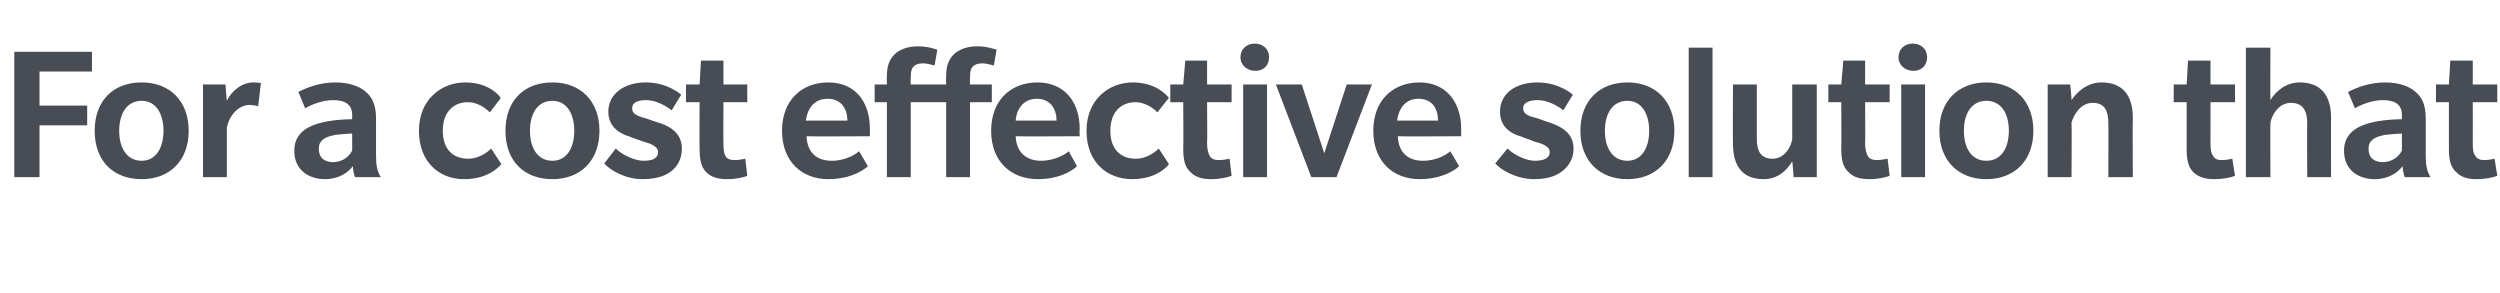 <?xml version="1.0" standalone="no"?><!DOCTYPE svg PUBLIC "-//W3C//DTD SVG 1.1//EN" "http://www.w3.org/Graphics/SVG/1.1/DTD/svg11.dtd"><svg xmlns="http://www.w3.org/2000/svg" version="1.1" width="367px" height="43px" viewBox="0 -7 367 43" style="top:-7px"><desc>For a cost effective solution that</desc><defs/><g id="Polygon141729"><path d="m5.8 3.5v5h7v2.9h-7v7.6H2.1V.6h11.4v2.9H5.8zm15 15.8c-4.2 0-6.9-2.7-6.9-7.1c0-4.4 2.7-7.1 6.9-7.1c4.1 0 6.9 2.7 6.9 7.1c0 4.4-2.8 7.1-6.9 7.1zm0-11.5c-2.2 0-3.3 1.9-3.3 4.4c0 2.5 1.1 4.4 3.3 4.4c2.1 0 3.2-1.9 3.2-4.4c0-2.5-1.1-4.4-3.2-4.4zm17.1.8s-.46-.16-1.2-.2c-1.7 0-3 1.5-3.4 3.3v7.3h-3.5V5.4h3.3s.19 2.43.2 2.4c.6-1.3 2.1-2.7 3.9-2.7c.76 0 1.1.1 1.1.1l-.4 3.4zM52.1 19s-.28-.85-.3-1.6c-.7.9-2 1.9-4.1 1.9c-2.1 0-4.5-1.1-4.5-4.2c0-3 2.8-3.8 4-4.1c1.1-.3 3-.5 4.5-.5v-.6c0-1.7-1.2-2.2-2.8-2.2c-1.5 0-3.1.6-4.1 1.2l-1-2.4c1.3-.7 3.3-1.4 5.4-1.4c2.1 0 3.6.6 4.4 1.3c1 .8 1.6 1.9 1.6 4v5.5c0 1.4.2 2.3.7 3.1h-3.8zm-.4-6.4c-.3 0-1.6.1-2.5.2c-.9.2-2.4.5-2.4 2c0 1.6 1.1 2 2.1 2c1 0 2.2-.5 2.8-1.7v-2.5zm21.9 4.5c-.3.3-1.8 2.2-5.5 2.2c-3.6 0-6.6-2.5-6.6-7.1c0-4.6 3.3-7.1 6.8-7.1c3.5 0 5.1 2 5.2 2.3c.04-.03-1.6 2.1-1.6 2.1c0 0-1.29-1.47-3.2-1.5c-2 0-3.7 1.3-3.7 4.2c0 2.9 1.7 4.1 3.7 4.1c2.03 0 3.4-1.5 3.4-1.5l1.5 2.3zm7.5 2.2c-4.2 0-6.9-2.7-6.9-7.1c0-4.4 2.7-7.1 6.9-7.1c4.1 0 6.9 2.7 6.9 7.1c0 4.4-2.8 7.1-6.9 7.1zm0-11.5c-2.2 0-3.3 1.9-3.3 4.4c0 2.5 1.1 4.4 3.3 4.4c2.1 0 3.2-1.9 3.2-4.4c0-2.5-1.1-4.4-3.2-4.4zM98.7 18c-.7.6-1.9 1.3-4.4 1.3c-2.5 0-4.7-1.3-5.6-2.3l1.7-2.2c1 1 2.8 1.8 4.1 1.8c1.2 0 2.1-.3 2.1-1.3c0-.9-1.4-1.3-2.1-1.5c-.8-.3-1.5-.5-2.2-.8c-.7-.2-3-1-3-3.6c0-2.6 2.3-4.3 5.5-4.3c3.25 0 5.2 1.8 5.2 1.8l-1.4 2.3c-1.1-.9-2.6-1.5-3.7-1.5c-1.2 0-2.1.3-2.1 1.2c0 1 1.1 1.2 2.1 1.5c1 .4 2.2.7 2.6.9c.4.2 2.6 1 2.6 3.5c0 1.6-.7 2.6-1.4 3.2zm11 .8c-.6.3-1.9.5-2.9.5c-1.2 0-2.3-.2-3.1-1c-.8-.8-1-1.9-1-3.5c-.04-.01 0-6.8 0-6.8h-2V5.4h2l.2-3.5h3.3v3.5h3.5v2.6h-3.5s-.03 6.12 0 6.1c0 .8.1 1.5.3 1.8c.2.4.7.6 1.3.6c.6 0 1.1-.1 1.6-.2l.3 2.5zm8.7-5.8c.1 2.4 1.5 3.6 3.7 3.6c2.2 0 3.7-1.1 4-1.4c.05.02 1.3 2.2 1.3 2.2c0 0-1.83 1.88-5.8 1.9c-3.9 0-6.8-2.6-6.8-7.1c0-4.5 2.9-7.1 6.8-7.1c3.9 0 6.1 2.8 6.1 6.8c.01.05 0 1.1 0 1.1c0 0-9.32.05-9.3 0zm3.1-5.5c-2.1 0-3 1.6-3.2 3.2h6.1c0-1.7-.9-3.2-2.9-3.2zm15.7-4.9c-.2 0-1-.3-1.7-.3c-.7 0-1.2.2-1.5.6c-.3.4-.3 1-.3 1.7c-.04.01 0 .8 0 .8h5.2s-.05-1.34 0-1.3c0-1.3.3-2.3 1.1-3.1c.7-.7 1.9-1.2 3.4-1.2c1.5 0 2.6.4 2.9.5l-.4 2.3c-.2 0-1-.3-1.7-.3c-.7 0-1.2.2-1.5.6c-.3.4-.3 1-.3 1.7c-.04.01 0 .8 0 .8h3.2v2.6h-3.2v11h-3.5v-11h-5.2v11h-3.5v-11h-1.8V5.4h1.8s-.05-1.34 0-1.3c0-1.3.3-2.3 1.1-3.1c.7-.7 1.9-1.2 3.4-1.2c1.5 0 2.6.4 2.9.5l-.4 2.3zM149.1 13c.1 2.4 1.6 3.6 3.7 3.6c2.2 0 3.8-1.1 4.1-1.4c-.01.02 1.2 2.2 1.2 2.2c0 0-1.79 1.88-5.7 1.9c-4 0-6.9-2.6-6.9-7.1c0-4.5 2.9-7.1 6.8-7.1c3.9 0 6.2 2.8 6.2 6.8c-.05.05 0 1.1 0 1.1c0 0-9.38.05-9.4 0zm3.1-5.5c-2 0-3 1.6-3.1 3.2h6c0-1.7-.9-3.2-2.9-3.2zm19.4 9.6c-.2.3-1.8 2.2-5.4 2.2c-3.7 0-6.7-2.5-6.7-7.1c0-4.6 3.3-7.1 6.8-7.1c3.5 0 5.1 2 5.3 2.3c-.04-.03-1.7 2.1-1.7 2.1c0 0-1.27-1.47-3.2-1.5c-2 0-3.7 1.3-3.7 4.2c0 2.9 1.7 4.1 3.7 4.1c2.05 0 3.4-1.5 3.4-1.5c0 0 1.52 2.31 1.5 2.3zm9.2 1.7c-.7.3-1.9.5-2.9.5c-1.3 0-2.3-.2-3.1-1c-.9-.8-1.1-1.9-1.1-3.5c.04-.01 0-6.8 0-6.8h-1.9V5.4h1.9l.3-3.5h3.2v3.5h3.6v2.6h-3.6s.05 6.12 0 6.1c0 .8.2 1.5.4 1.8c.2.4.7.6 1.3.6c.6 0 1.1-.1 1.6-.2l.3 2.5zm3.5-15.4c-1.2 0-2.2-.8-2.2-2c0-1.2.9-2 2.1-2c1.2 0 2.1.8 2.1 2c0 1.2-.8 2-2 2zM182.5 19V5.4h3.5V19h-3.5zm13.7 0h-3.7l-5.2-13.6h3.8l3.3 10.1l3.3-10.1h3.7L196.2 19zm9-6c.1 2.4 1.5 3.6 3.7 3.6c2.2 0 3.7-1.1 4-1.4c.04.02 1.3 2.2 1.3 2.2c0 0-1.84 1.88-5.8 1.9c-3.9 0-6.8-2.6-6.8-7.1c0-4.5 2.9-7.1 6.8-7.1c3.8 0 6.1 2.8 6.1 6.8c.01.05 0 1.1 0 1.1c0 0-9.33.05-9.3 0zm3-5.5c-2 0-2.9 1.6-3.1 3.2h6c0-1.7-.8-3.2-2.9-3.2zM229.5 18c-.7.6-1.9 1.3-4.3 1.3c-2.5 0-4.8-1.3-5.7-2.3l1.8-2.2c1 1 2.8 1.8 4 1.8c1.2 0 2.2-.3 2.2-1.3c0-.9-1.4-1.3-2.2-1.5c-.7-.3-1.4-.5-2.1-.8c-.8-.2-3-1-3-3.6c0-2.6 2.2-4.3 5.5-4.3c3.22 0 5.2 1.8 5.2 1.8c0 0-1.4 2.26-1.4 2.3c-1.1-.9-2.6-1.5-3.7-1.5c-1.2 0-2.2.3-2.2 1.2c0 1 1.1 1.2 2.2 1.5c1 .4 2.1.7 2.5.9c.4.2 2.7 1 2.7 3.5c0 1.6-.8 2.6-1.5 3.2zm9.4 1.3c-4.1 0-6.9-2.7-6.9-7.1c0-4.4 2.8-7.1 6.9-7.1c4.1 0 6.9 2.7 6.9 7.1c0 4.4-2.8 7.1-6.9 7.1zm0-11.5c-2.2 0-3.3 1.9-3.3 4.4c0 2.5 1.1 4.4 3.3 4.4c2.1 0 3.2-1.9 3.2-4.4c0-2.5-1.1-4.4-3.2-4.4zm9 11.2v-19h3.5v19h-3.5zm15.4 0s-.16-2.3-.2-2.3c-.8 1.3-2.1 2.6-4.2 2.6c-3 0-4.5-1.8-4.5-5.2c-.04.02 0-8.7 0-8.7h3.5v8c0 1.8.6 2.9 2.3 2.9c1.7 0 2.7-1.6 2.9-2.9v-8h3.6V19h-3.4zm14.1-.2c-.7.3-1.9.5-2.9.5c-1.3 0-2.3-.2-3.1-1c-.9-.8-1.1-1.9-1.1-3.5c.03-.01 0-6.8 0-6.8h-1.9V5.4h1.9l.3-3.5h3.2v3.5h3.6v2.6h-3.6s.04 6.12 0 6.1c0 .8.2 1.5.4 1.8c.2.4.7.6 1.3.6c.5 0 1.1-.1 1.6-.2l.3 2.5zm3.5-15.4c-1.2 0-2.2-.8-2.2-2c0-1.2.9-2 2.1-2c1.2 0 2.1.8 2.1 2c0 1.2-.8 2-2 2zM279.1 19V5.4h3.5V19h-3.5zm12.5.3c-4.1 0-6.9-2.7-6.9-7.1c0-4.4 2.8-7.1 6.9-7.1c4.1 0 6.9 2.7 6.9 7.1c0 4.4-2.8 7.1-6.9 7.1zm0-11.5c-2.2 0-3.3 1.9-3.3 4.4c0 2.5 1.1 4.4 3.3 4.4c2.2 0 3.3-1.9 3.3-4.4c0-2.5-1.1-4.4-3.3-4.4zM309.5 19s.04-7.89 0-7.9c0-1.8-.5-3-2.3-3c-1.8 0-2.8 1.8-3.1 2.9c.05.02 0 8 0 8h-3.5V5.4h3.3s.25 2.28.2 2.3c.8-1.2 2.3-2.6 4.4-2.6c3.1 0 4.6 1.9 4.6 5.2c-.05-.01 0 8.7 0 8.7h-3.6zm18.6-.2c-.7.3-1.9.5-3 .5c-1.2 0-2.2-.2-3.1-1c-.8-.8-1-1.9-1-3.5V8h-1.9V5.4h1.9l.2-3.5h3.3v3.5h3.6v2.6h-3.6s.01 6.12 0 6.1c0 .8.1 1.5.4 1.8c.2.4.6.6 1.2.6c.6 0 1.2-.1 1.6-.2l.4 2.5zm10.6.2s-.04-7.89 0-7.9c0-1.8-.6-3-2.4-3c-1.8 0-2.8 1.8-3 2.9c-.04.02 0 8 0 8h-3.6v-19h3.6s-.04 7.68 0 7.7c.7-1.2 2.2-2.6 4.3-2.6c3.1 0 4.6 1.9 4.6 5.2c-.03-.01 0 8.7 0 8.7h-3.5zm14.3 0s-.28-.85-.3-1.6c-.7.9-2 1.9-4.1 1.9c-2.1 0-4.5-1.1-4.5-4.2c0-3 2.8-3.8 4-4.1c1.1-.3 3-.5 4.5-.5v-.6c0-1.7-1.2-2.2-2.8-2.2c-1.5 0-3.1.6-4.1 1.2l-1-2.4c1.3-.7 3.3-1.4 5.4-1.4c2.1 0 3.6.6 4.4 1.3c1 .8 1.6 1.9 1.6 4v5.5c0 1.4.2 2.3.7 3.1H353zm-.4-6.4c-.3 0-1.6.1-2.5.2c-.9.2-2.4.5-2.4 2c0 1.6 1.1 2 2.1 2c1 0 2.2-.5 2.8-1.7v-2.5zm14 6.2c-.7.3-1.9.5-3 .5c-1.2 0-2.2-.2-3-1c-.9-.8-1.1-1.9-1.1-3.5c.01-.01 0-6.8 0-6.8h-1.9V5.4h1.9l.2-3.5h3.3v3.5h3.6v2.6H363s.02 6.12 0 6.1c0 .8.1 1.5.4 1.8c.2.4.7.6 1.2.6c.6 0 1.2-.1 1.6-.2l.4 2.5z" stroke="none" fill="#474c55"/></g></svg>